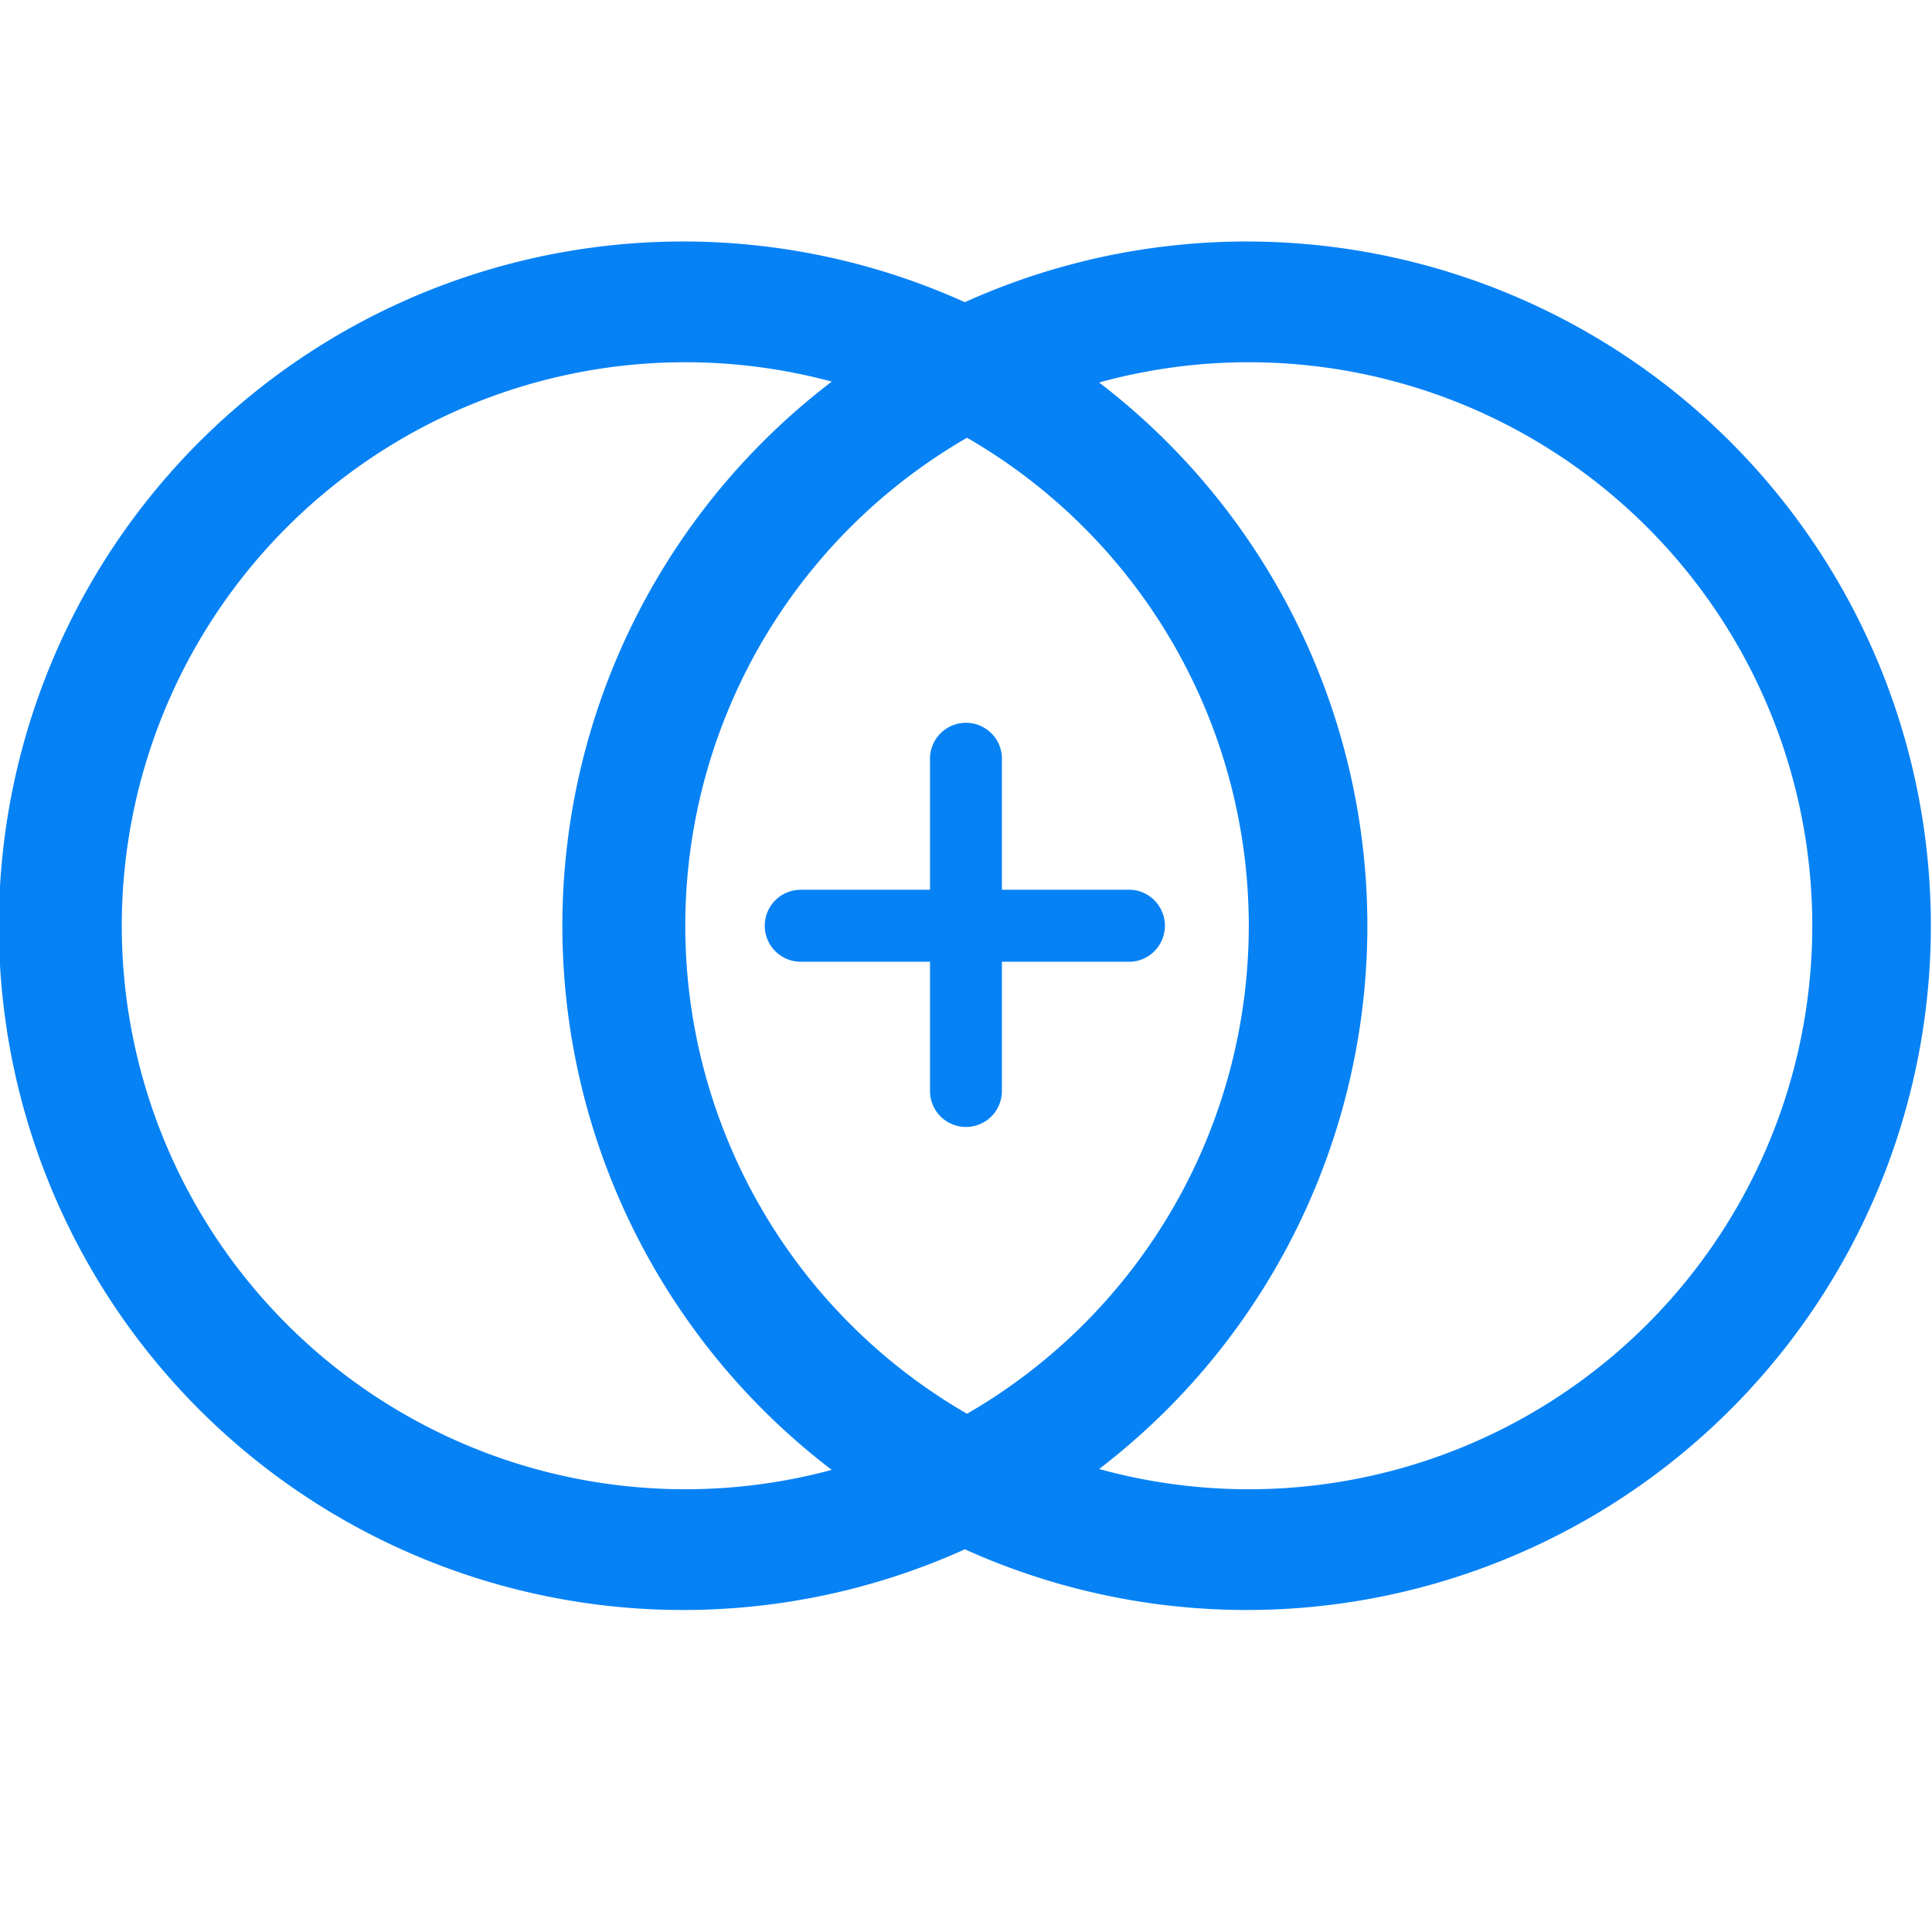 <?xml version="1.0" standalone="no"?><!DOCTYPE svg PUBLIC "-//W3C//DTD SVG 1.1//EN" "http://www.w3.org/Graphics/SVG/1.1/DTD/svg11.dtd"><svg t="1611216881476" class="icon" viewBox="0 0 1024 1024" version="1.1" xmlns="http://www.w3.org/2000/svg" p-id="3752" xmlns:xlink="http://www.w3.org/1999/xlink" width="200" height="200"><defs><style type="text/css"></style></defs><path d="M599.595 471.595h-68.565V403.072a19.072 19.072 0 1 0-38.101 0v68.523H424.405a19.072 19.072 0 0 0 0 38.144h68.523v68.523a19.029 19.029 0 1 0 38.101 0v-68.523h68.565a19.115 19.115 0 0 0 0-38.144z" fill="#0782f5" p-id="3753"></path><path d="M661.333 128a362.667 362.667 0 1 0 0 725.333 362.667 362.667 0 0 0 0-725.333z m0 64a298.667 298.667 0 1 1 0 597.333 298.667 298.667 0 0 1 0-597.333z" fill="#0782f5" p-id="3754"></path><path d="M362.667 128a362.667 362.667 0 1 0 0 725.333 362.667 362.667 0 0 0 0-725.333z m0 64a298.667 298.667 0 1 1 0 597.333 298.667 298.667 0 0 1 0-597.333z" fill="#0782f5" p-id="3755"></path></svg>